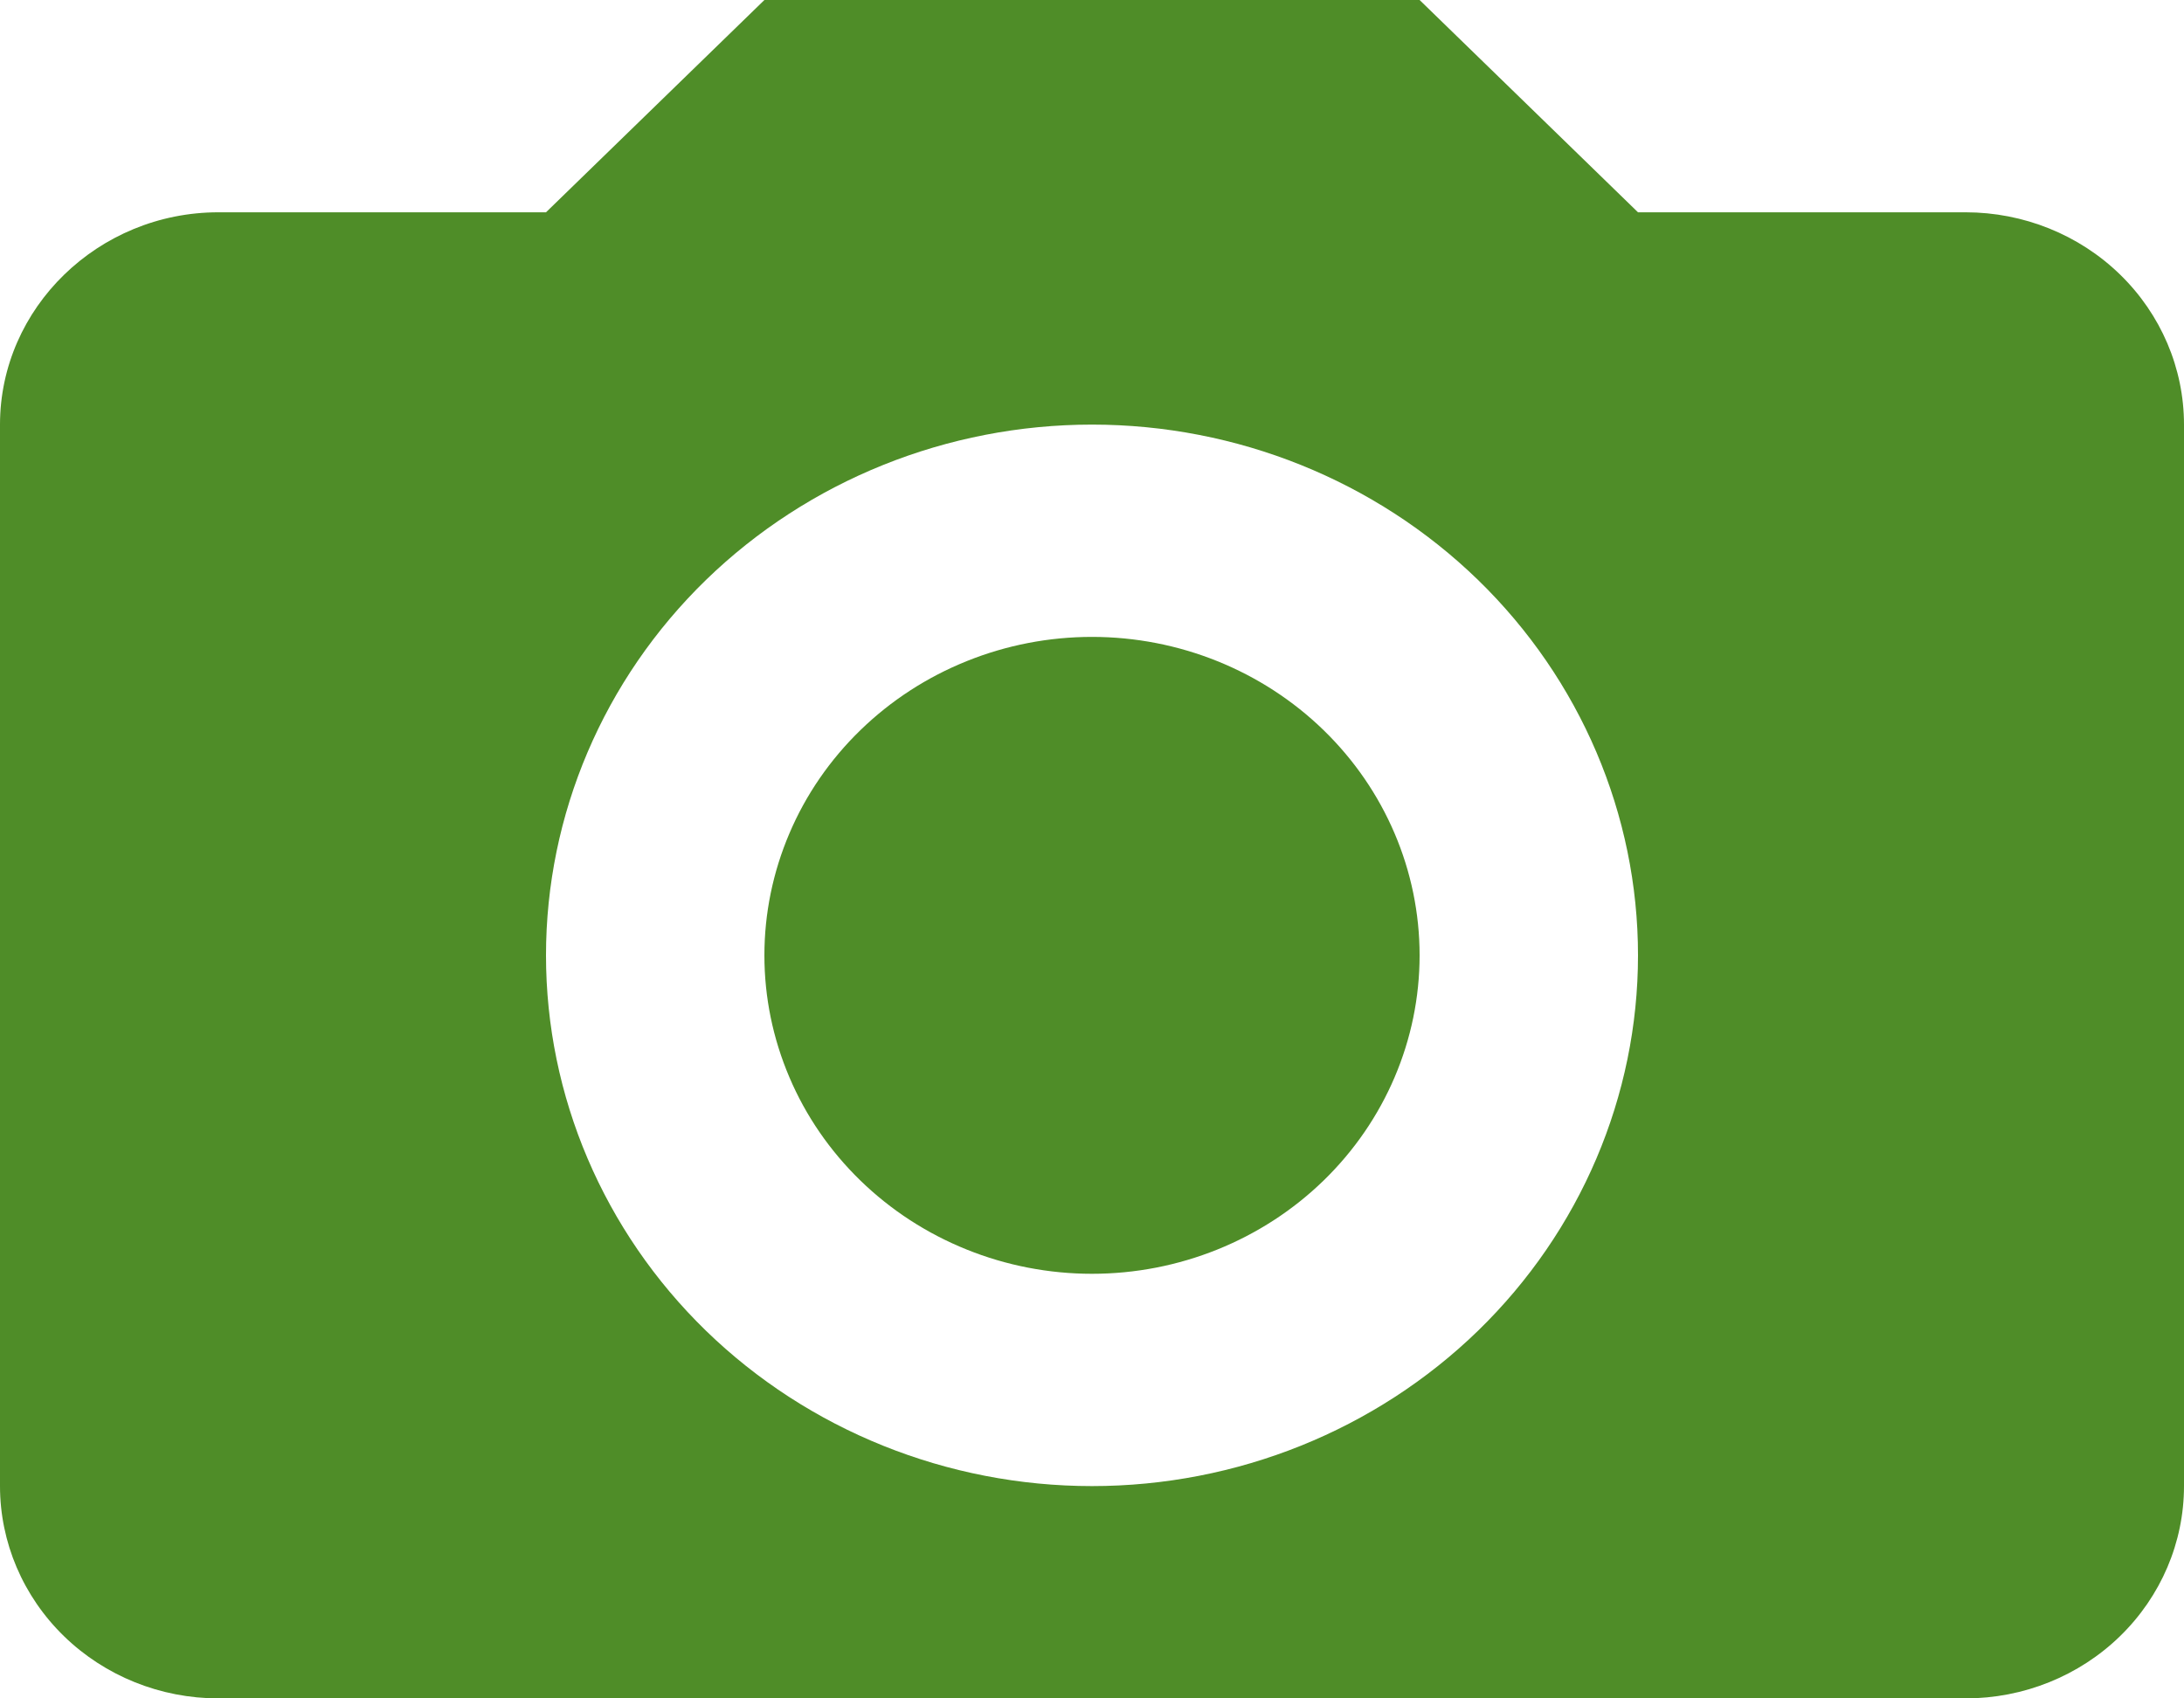 <?xml version="1.0" encoding="UTF-8"?>
<svg xmlns="http://www.w3.org/2000/svg" width="18" height="14" viewBox="0 0 18 14" fill="none">
  <path d="M0 3.5C0 2.538 0.81 1.75 1.8 1.75H4.5L6.3 0H11.7L13.5 1.75H16.2C16.677 1.75 17.135 1.934 17.473 2.263C17.81 2.591 18 3.036 18 3.5V12.25C18 12.714 17.81 13.159 17.473 13.487C17.135 13.816 16.677 14 16.2 14H1.8C1.323 14 0.865 13.816 0.527 13.487C0.19 13.159 0 12.714 0 12.25V3.5ZM9 12.25C10.194 12.25 11.338 11.789 12.182 10.969C13.026 10.148 13.5 9.035 13.5 7.875C13.5 6.715 13.026 5.602 12.182 4.781C11.338 3.961 10.194 3.5 9 3.5C7.807 3.5 6.662 3.961 5.818 4.781C4.974 5.602 4.5 6.715 4.5 7.875C4.5 9.035 4.974 10.148 5.818 10.969C6.662 11.789 7.807 12.25 9 12.25ZM9 10.5C8.645 10.5 8.294 10.432 7.967 10.3C7.639 10.168 7.342 9.975 7.091 9.731C6.84 9.487 6.641 9.198 6.506 8.88C6.37 8.561 6.3 8.22 6.3 7.875C6.3 7.53 6.37 7.189 6.506 6.87C6.641 6.552 6.84 6.263 7.091 6.019C7.342 5.775 7.639 5.582 7.967 5.45C8.294 5.318 8.645 5.25 9 5.25C9.716 5.25 10.403 5.527 10.909 6.019C11.415 6.511 11.7 7.179 11.7 7.875C11.7 8.571 11.415 9.239 10.909 9.731C10.403 10.223 9.716 10.5 9 10.5Z" fill="#4F8D28"></path>
</svg>

